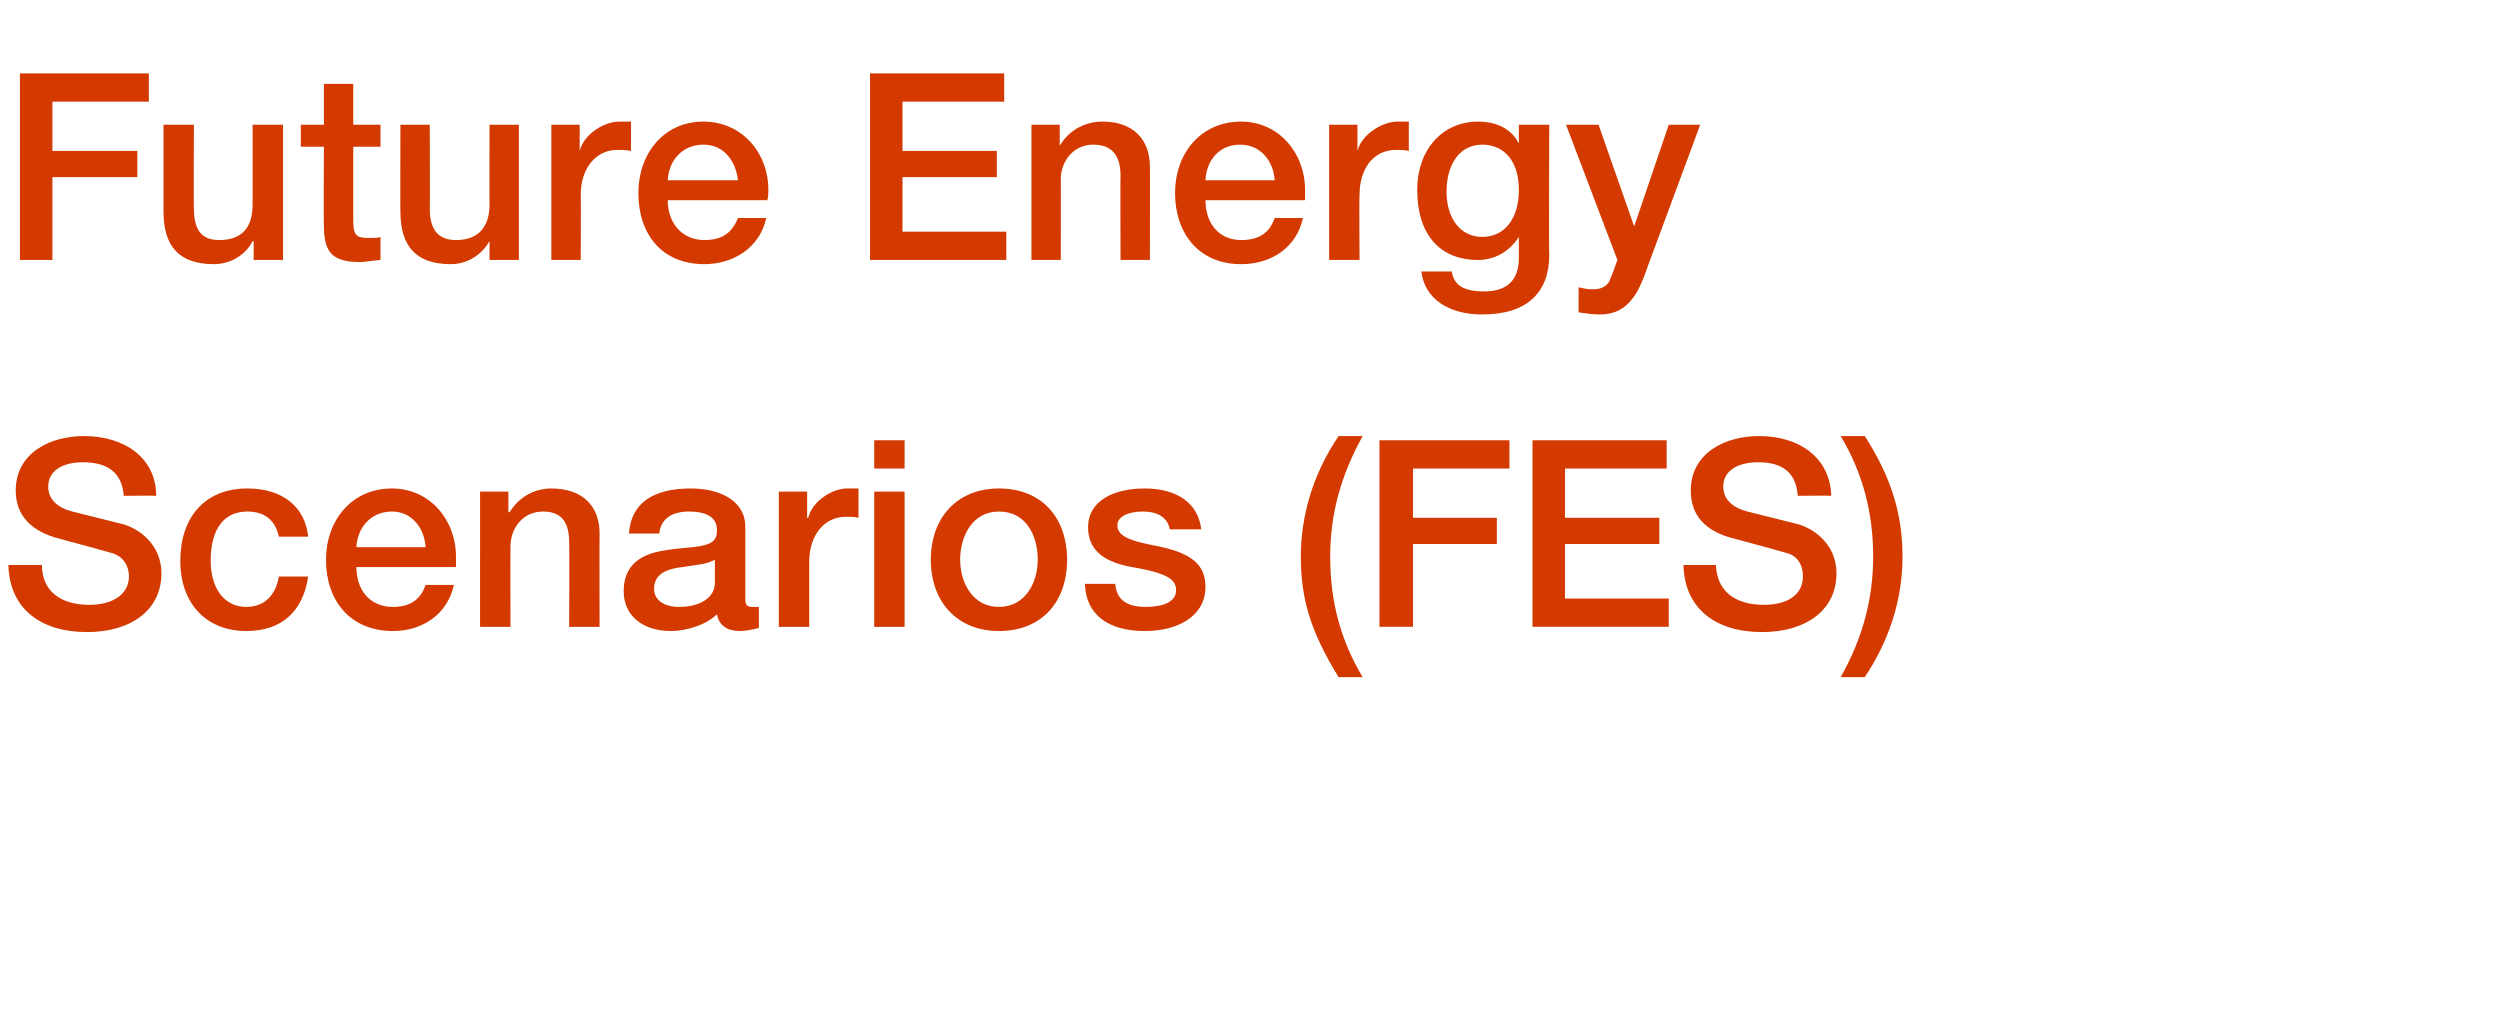<?xml version="1.0" standalone="no"?><!DOCTYPE svg PUBLIC "-//W3C//DTD SVG 1.1//EN" "http://www.w3.org/Graphics/SVG/1.1/DTD/svg11.dtd"><svg xmlns="http://www.w3.org/2000/svg" version="1.1" width="238.5px" height="97.1px" viewBox="0 -7 238.5 97.1" style="top:-7px"><desc>Future Energy Scenarios (FES)</desc><defs/><g id="Polygon124764"><path d="m14.9 40.3c-.02-.03-3.1 0-3.1 0c0 0-.05-.05 0-.1c-.2-2.1-1.5-3.1-3.9-3.1c-1.9 0-3.3.8-3.3 2.3c0 1.2.8 2 2.3 2.4l4.8 1.2c1.5.4 3.7 1.9 3.7 4.7c0 3.5-2.9 5.6-7.1 5.6c-4.5 0-7.4-2.3-7.5-6.4h3.2c0 2.5 1.8 3.8 4.5 3.8c2.4 0 3.8-1.1 3.8-2.7c0-1.1-.6-1.9-1.5-2.2c-1-.3-1.8-.5-5.1-1.4c-2.8-.7-4.2-2.3-4.2-4.6c0-3.6 3.3-5.2 6.5-5.2c3.9 0 6.9 2.1 6.9 5.7zm14.5 3.9h-2.8c-.3-1.5-1.3-2.4-3-2.4c-2.2 0-3.5 1.6-3.5 4.7c0 2.5 1.2 4.4 3.4 4.4c1.6 0 2.8-1 3.1-2.9h2.8c-.5 3.4-2.6 5.2-5.9 5.2c-3.8 0-6.3-2.6-6.3-6.7c0-4.1 2.3-6.9 6.4-6.9c3.3 0 5.5 1.7 5.8 4.6zm14.1 1.9v1H34c0 2.1 1.2 3.8 3.5 3.8c1.5 0 2.6-.6 3.1-2.1h2.7c-.6 2.8-3 4.4-5.8 4.4c-4.1 0-6.4-2.9-6.4-6.8c0-3.7 2.4-6.8 6.3-6.8c3.6 0 6.1 3 6.1 6.5zm-2.9-.9c-.1-1.8-1.3-3.4-3.2-3.4c-2 0-3.3 1.5-3.4 3.4h6.6zm16.6-1.3c-.02-.03 0 8.9 0 8.9h-2.9s.03-8.03 0-8c0-1.7-.5-3-2.5-3c-2 0-3.1 1.7-3.1 3.3c-.02.05 0 7.7 0 7.7h-2.9V39.9h2.7v1.9l.1.1c.9-1.5 2.4-2.3 4-2.3c3 0 4.6 1.7 4.6 4.3zm13.9-.7v6.8c0 .7.1.9.7.9h.6v2c-.7.2-1.4.3-1.8.3c-1.2 0-2-.5-2.2-1.6c-1 1-2.9 1.6-4.4 1.6c-2.6 0-4.5-1.4-4.5-3.8c0-2.4 1.5-3.4 3.4-3.8c1-.2 2-.3 3.2-.4c1.8-.2 2.3-.6 2.3-1.6c0-1.2-.9-1.8-2.7-1.8c-1.7 0-2.7.8-2.8 2.1H60c.2-2.9 2.3-4.3 5.9-4.3c3.1 0 5.2 1.4 5.2 3.6zm-6.3 7.7c2 0 3.4-.9 3.4-2.3v-2.2c-.8.4-1.1.4-3.1.7c-1.9.2-2.7.9-2.7 2.1c0 1 .9 1.7 2.4 1.7zm17.1-11.3v2.8c-.4-.1-.8-.1-1.2-.1c-2.1 0-3.5 1.8-3.5 4.3v6.2h-2.9V39.9h2.7v2.5s.06.02.1 0c.4-1.6 2.3-2.8 3.7-2.8h1.1zm4.4-4.6v2.7h-2.9V35h2.9zm0 4.9v12.9h-2.9V39.9h2.9zm15.5 6.5c0 4-2.4 6.8-6.5 6.8c-4 0-6.5-2.8-6.5-6.8c0-4 2.5-6.8 6.5-6.8c4.1 0 6.5 2.8 6.5 6.8zm-6.5 4.5c2.5 0 3.7-2.3 3.7-4.5c0-2.3-1.1-4.6-3.7-4.6c-2.5 0-3.7 2.3-3.7 4.6c0 2.2 1.2 4.5 3.7 4.5zm19.3-7.4h-3c-.2-1.1-1.1-1.7-2.6-1.7c-1.4 0-2.4.5-2.4 1.3c0 .9.8 1.4 3.3 1.9c4 .7 5.1 2 5.1 4c0 2.7-2.5 4.2-5.8 4.2c-3.4 0-5.6-1.5-5.7-4.5h2.9c.1 1.5 1.1 2.2 2.9 2.2c1.7 0 2.9-.5 2.9-1.6c0-.9-.6-1.6-4.2-2.2c-2.2-.4-4.2-1.3-4.2-3.8c0-2.5 2.4-3.7 5.4-3.7c3.1 0 5.1 1.4 5.4 3.9zm15.4-8.9c-2 3.6-3.1 7.3-3.1 11.5c0 4.3 1 8 3.1 11.5h-2.3c-2.7-4.4-3.6-7.5-3.6-11.5c0-3.8 1.1-7.8 3.6-11.5h2.3zm14 .4v2.7h-9.2v4.7h8v2.5h-8v7.9h-3.2V35H144zm15 0v2.7h-9.7v4.7h9v2.5h-9v5.2h9.9v2.7h-13V35H159zm15.7 5.3c-.05-.03-3.2 0-3.2 0c0 0 .03-.05 0-.1c-.2-2.1-1.4-3.1-3.8-3.1c-1.9 0-3.3.8-3.3 2.3c0 1.2.8 2 2.3 2.4l4.8 1.2c1.5.4 3.7 1.9 3.7 4.7c0 3.5-2.9 5.6-7.1 5.6c-4.5 0-7.4-2.3-7.5-6.4h3.1c.1 2.5 1.8 3.8 4.6 3.8c2.4 0 3.7-1.1 3.7-2.7c0-1.1-.5-1.9-1.4-2.2c-1-.3-1.8-.5-5.1-1.4c-2.9-.7-4.2-2.3-4.2-4.6c0-3.6 3.3-5.2 6.5-5.2c3.9 0 6.8 2.1 6.9 5.7zm3.2-5.7c2.5 3.9 3.6 7.4 3.6 11.5c0 4-1.2 7.9-3.6 11.5h-2.3c2.1-3.7 3.1-7.5 3.1-11.5c0-4.2-1-8-3.1-11.5h2.3z" stroke="none" fill="#d43900"/></g><g id="Polygon124763"><path d="m14.2 0v2.7H5v4.7h8.1v2.5H5v7.9H1.9V0h12.3zm4.3 4.9s-.04 8.05 0 8c0 2 .7 3 2.4 3c2.2 0 3.2-1.2 3.2-3.4V4.9h2.9v12.9h-2.8V16s-.09.05-.1 0c-.7 1.4-2.2 2.2-3.7 2.2c-3.3 0-4.8-1.7-4.8-5V4.9h2.9zM33.7 1v3.9h2.6v2.1h-2.6v7.1c0 1.3.3 1.6 1.4 1.6c.6 0 1.1 0 1.2-.1v2.2c-1.1.1-1.5.2-1.9.2c-2.7 0-3.5-.9-3.5-3.5c-.04 0 0-7.5 0-7.5h-2.2V4.9h2.2V1h2.8zM41 4.9s.03 8.05 0 8c0 2 .8 3 2.5 3c2.1 0 3.2-1.2 3.2-3.4c-.02.02 0-7.6 0-7.6h2.8v12.9h-2.8V16s-.02.05 0 0c-.8 1.4-2.2 2.2-3.7 2.2c-3.3 0-4.8-1.7-4.8-5c-.02.05 0-8.3 0-8.3h2.8zm19.2-.3v2.8c-.5-.1-.9-.1-1.3-.1c-2.1 0-3.5 1.8-3.5 4.3c.04 0 0 6.2 0 6.2h-2.8V4.9h2.7v2.5s.02.02 0 0c.4-1.6 2.3-2.8 3.8-2.8h1.1zm13.1 6.5c0 .4 0 .7-.1 1h-9.5c0 2.1 1.3 3.8 3.5 3.8c1.6 0 2.6-.6 3.2-2.1h2.7c-.6 2.8-3.1 4.4-5.9 4.4c-4.1 0-6.3-2.9-6.3-6.8c0-3.7 2.4-6.8 6.2-6.8c3.7 0 6.2 3 6.2 6.5zm-2.9-.9c-.2-1.8-1.3-3.4-3.3-3.4c-2 0-3.3 1.5-3.4 3.4h6.7zM95.8 0v2.7h-9.7v4.7h9v2.5h-9v5.2h9.9v2.7h-13V0h12.8zm13.9 8.9c.02-.03 0 8.9 0 8.9h-2.8s-.03-8.03 0-8c0-1.7-.6-3-2.6-3c-2 0-3.1 1.7-3.1 3.3c.02.05 0 7.7 0 7.7h-2.8V4.9h2.7v1.9s.02.07 0 .1c.9-1.5 2.4-2.3 4.1-2.3c2.9 0 4.5 1.7 4.5 4.3zm14.8 2.2v1H115c0 2.1 1.2 3.8 3.4 3.8c1.6 0 2.7-.6 3.2-2.1h2.7c-.6 2.8-3 4.4-5.9 4.4c-4 0-6.3-2.9-6.3-6.8c0-3.7 2.4-6.8 6.3-6.8c3.6 0 6.1 3 6.1 6.5zm-2.9-.9c-.1-1.8-1.3-3.4-3.3-3.4c-2 0-3.2 1.5-3.3 3.4h6.6zm12.8-5.6v2.8c-.4-.1-.8-.1-1.2-.1c-2.2 0-3.5 1.8-3.5 4.3c-.04 0 0 6.2 0 6.2h-2.9V4.9h2.7v2.5s.03.02 0 0c.4-1.6 2.4-2.8 3.8-2.8h1.1zm10.5 2.1c-.05 0 0 0 0 0V4.9h2.9s-.05 12.4 0 12.4c0 3.6-2.1 5.7-6.4 5.7c-3.2 0-5.5-1.5-5.8-4.1h2.9c.2 1.3 1.1 1.9 3.1 1.9c2.2 0 3.3-1.1 3.3-3.2v-2s-.05-.03 0 0c-.9 1.4-2.3 2.2-3.9 2.2c-3.7 0-5.8-2.5-5.8-6.7c0-3.8 2.4-6.5 5.8-6.5c1.8 0 3.2.7 3.9 2.1zm-3.5 8.9c2.2 0 3.5-1.8 3.5-4.5c0-2.6-1.3-4.3-3.5-4.3c-2.1 0-3.4 1.8-3.4 4.5c0 2.5 1.3 4.3 3.4 4.3zm11.1-10.7l3.4 9.7l3.3-9.7h3l-5 13.5c-.5 1.5-1 2.5-1.4 3c-.8 1.1-1.8 1.6-3.2 1.6c-.6 0-1.3-.1-2-.2v-2.4c.4.1.8.2 1.4.2c.9 0 1.5-.4 1.7-1.2c.03.02.6-1.6.6-1.6l-4.9-12.9h3.1z" stroke="none" fill="#d43900"/></g></svg>
